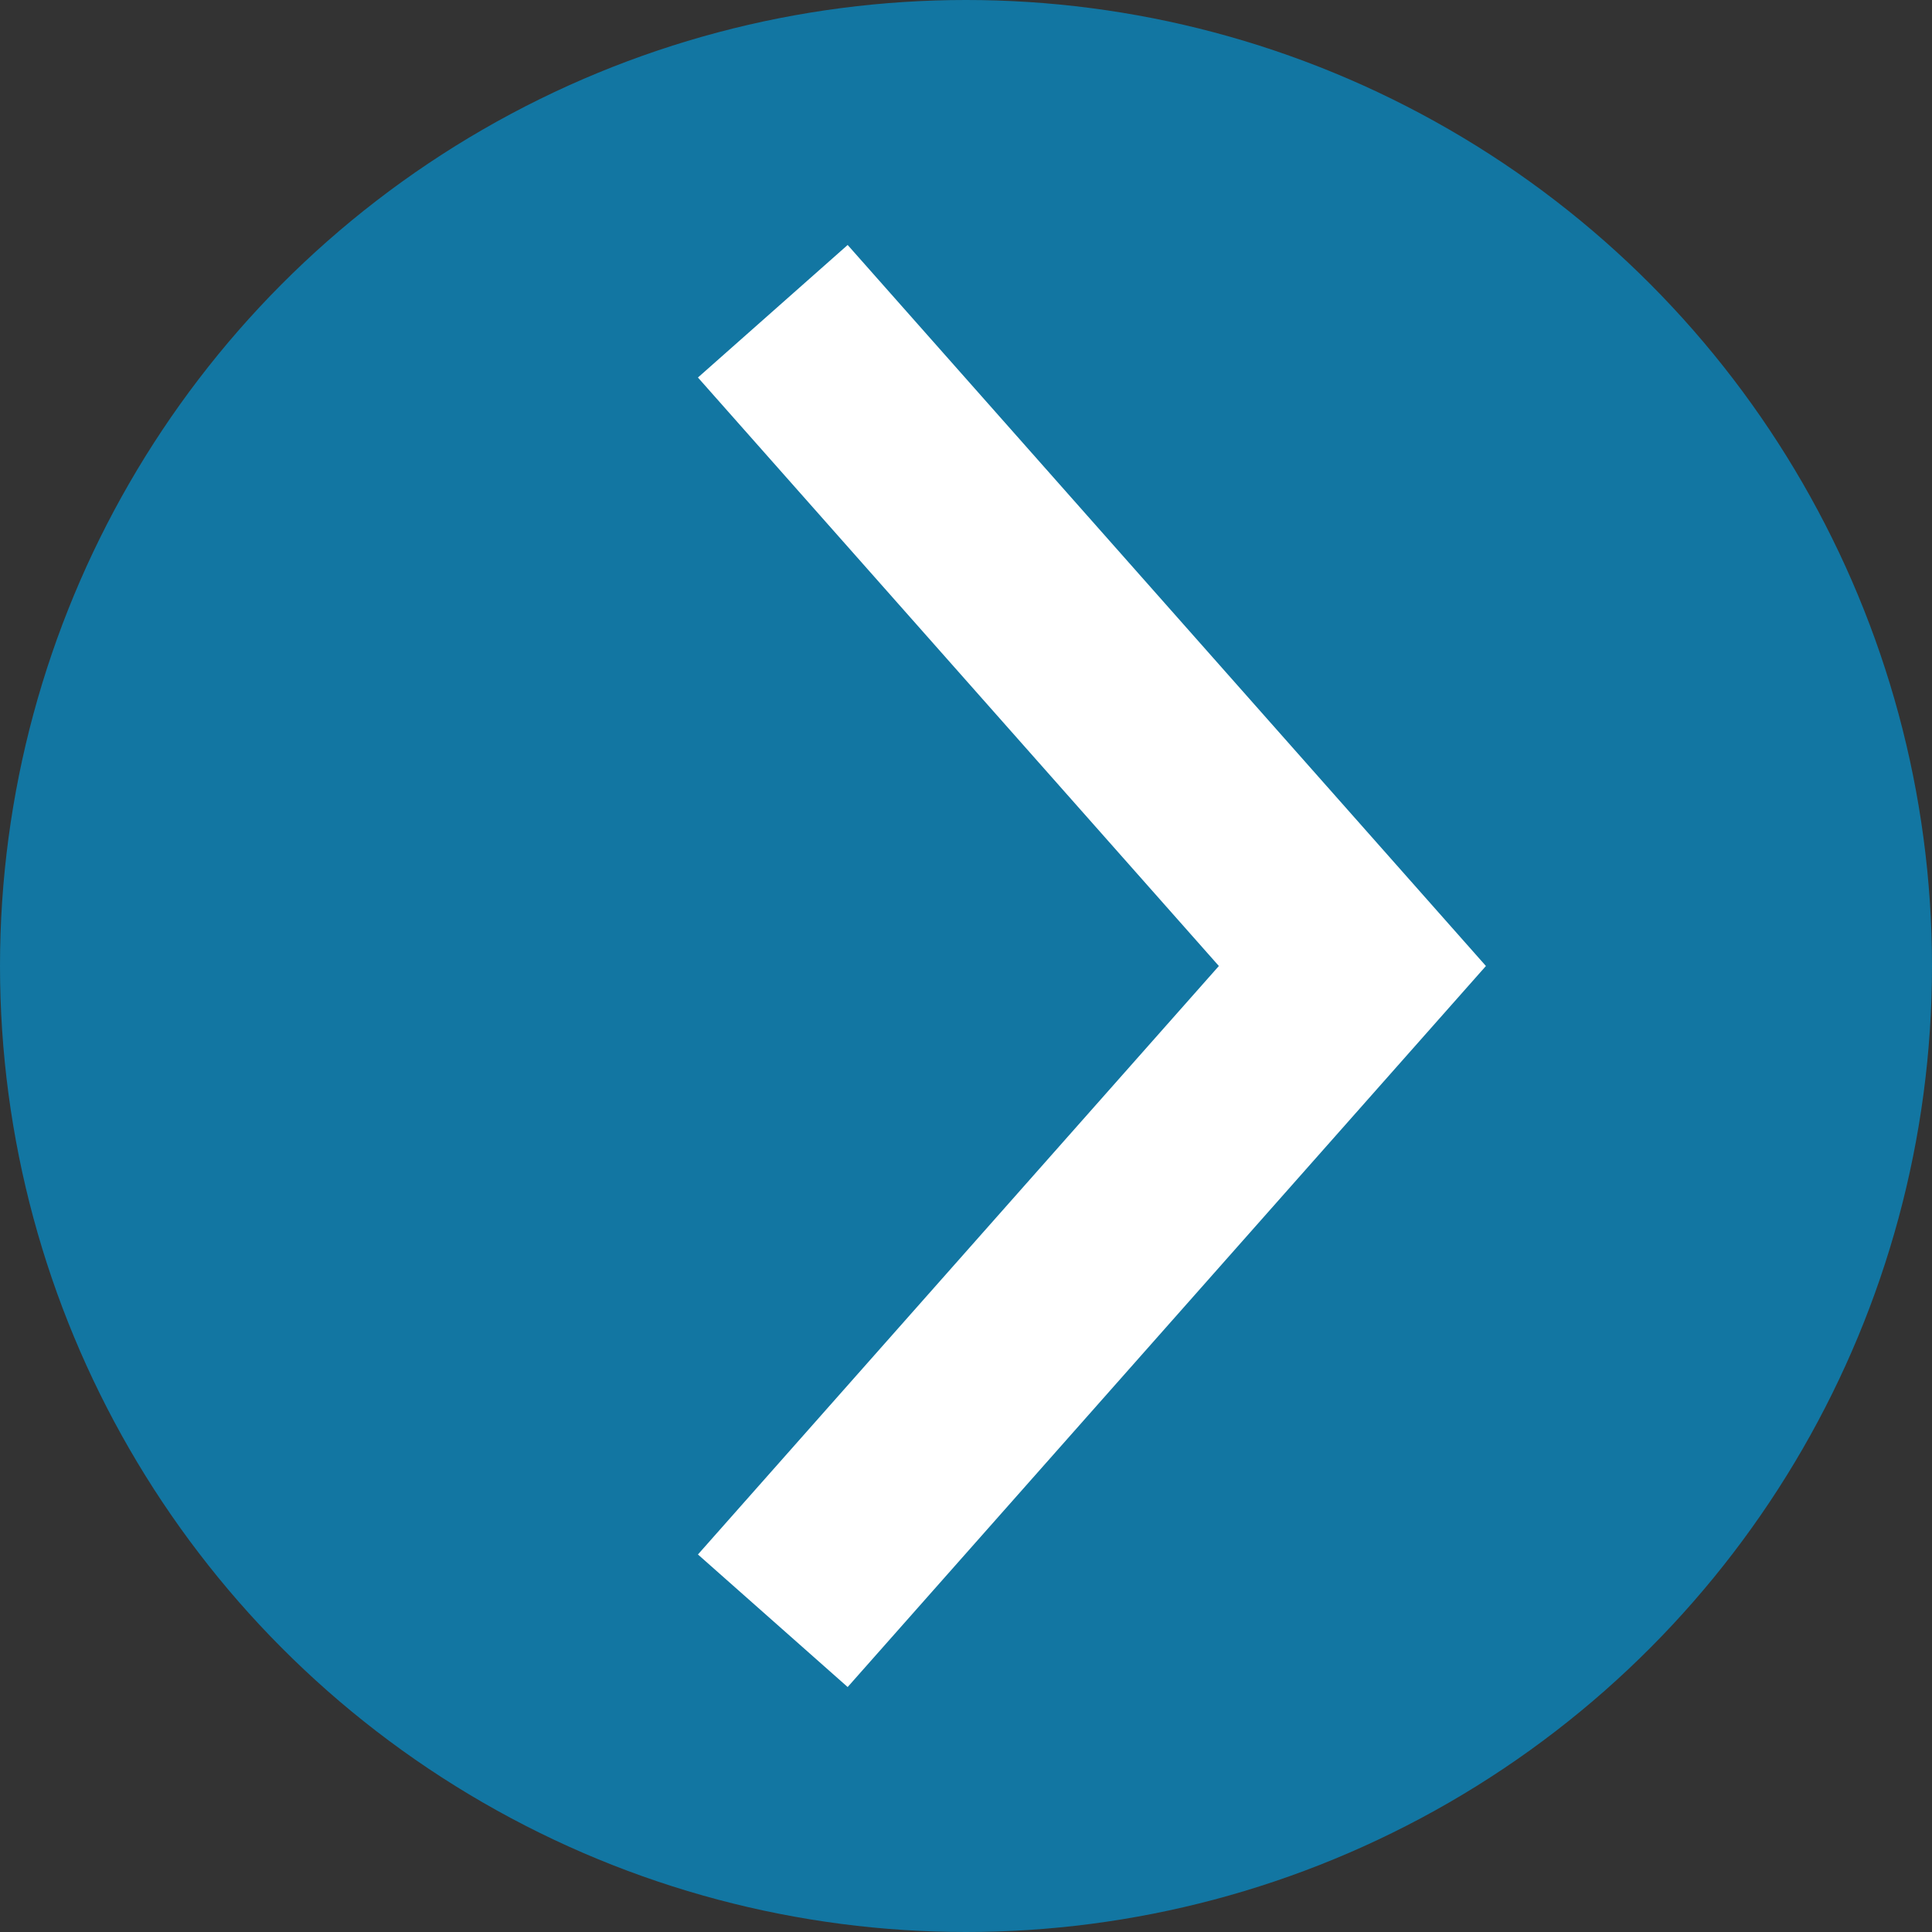 <svg xmlns="http://www.w3.org/2000/svg" viewBox="0 0 100 100"><rect x="0" y="0" width="100" height="100" fill="#333333" stroke="none"/><defs><style>.cls-1{fill:#009ade;opacity:0.65;}.cls-2{fill:none;stroke:#fff;stroke-miterlimit:10;stroke-width:10.35px;}</style></defs><title>logoElement 1</title><g id="Ebene_2" data-name="Ebene 2"><g id="Ebene_1-2" data-name="Ebene 1"><circle class="cls-1" cx="50" cy="50" r="50"/><polyline class="cls-2" points="40 83.89 70 50 40 16.11"/></g></g></svg>